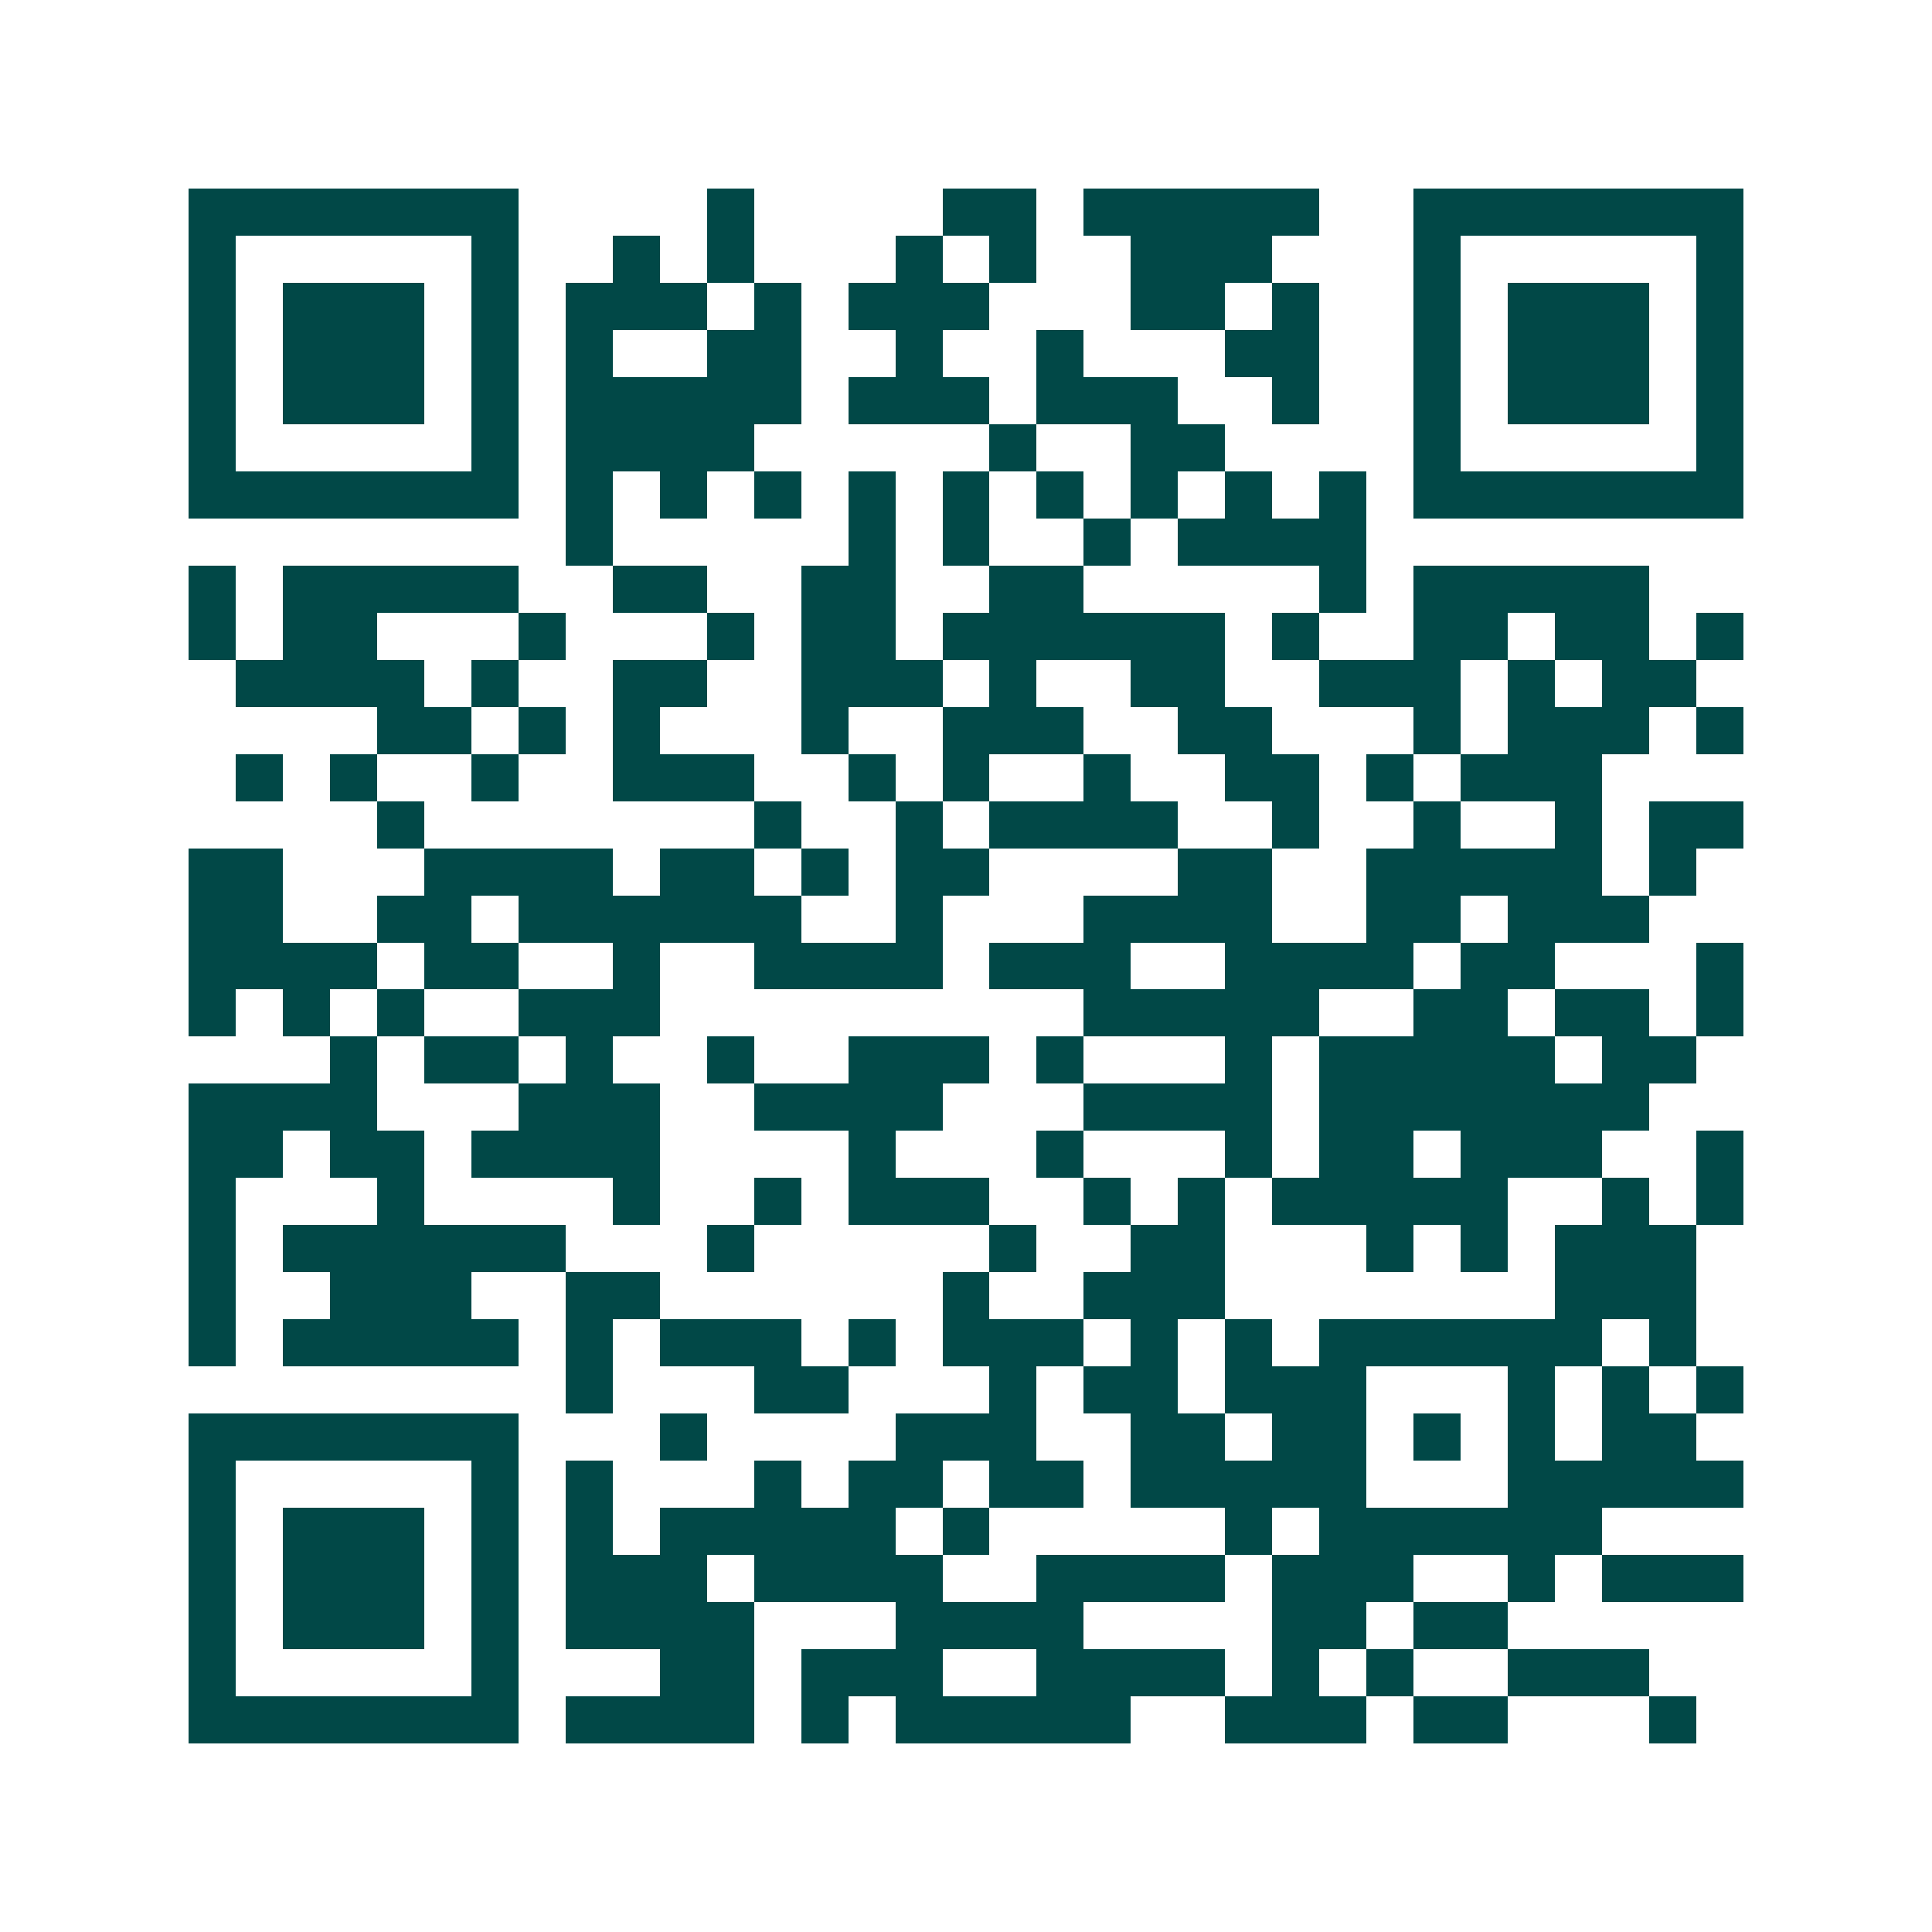 <svg xmlns="http://www.w3.org/2000/svg" width="200" height="200" viewBox="0 0 41 41" shape-rendering="crispEdges"><path fill="#ffffff" d="M0 0h41v41H0z"/><path stroke="#014847" d="M4 4.5h7m4 0h1m4 0h2m1 0h5m2 0h7M4 5.5h1m5 0h1m2 0h1m1 0h1m3 0h1m1 0h1m2 0h3m3 0h1m5 0h1M4 6.5h1m1 0h3m1 0h1m1 0h3m1 0h1m1 0h3m3 0h2m1 0h1m2 0h1m1 0h3m1 0h1M4 7.5h1m1 0h3m1 0h1m1 0h1m2 0h2m2 0h1m2 0h1m3 0h2m2 0h1m1 0h3m1 0h1M4 8.5h1m1 0h3m1 0h1m1 0h5m1 0h3m1 0h3m2 0h1m2 0h1m1 0h3m1 0h1M4 9.5h1m5 0h1m1 0h4m5 0h1m2 0h2m4 0h1m5 0h1M4 10.5h7m1 0h1m1 0h1m1 0h1m1 0h1m1 0h1m1 0h1m1 0h1m1 0h1m1 0h1m1 0h7M12 11.5h1m5 0h1m1 0h1m2 0h1m1 0h4M4 12.5h1m1 0h5m2 0h2m2 0h2m2 0h2m5 0h1m1 0h5M4 13.5h1m1 0h2m3 0h1m3 0h1m1 0h2m1 0h6m1 0h1m2 0h2m1 0h2m1 0h1M5 14.5h4m1 0h1m2 0h2m2 0h3m1 0h1m2 0h2m2 0h3m1 0h1m1 0h2M8 15.5h2m1 0h1m1 0h1m3 0h1m2 0h3m2 0h2m3 0h1m1 0h3m1 0h1M5 16.5h1m1 0h1m2 0h1m2 0h3m2 0h1m1 0h1m2 0h1m2 0h2m1 0h1m1 0h3M8 17.5h1m7 0h1m2 0h1m1 0h4m2 0h1m2 0h1m2 0h1m1 0h2M4 18.5h2m3 0h4m1 0h2m1 0h1m1 0h2m4 0h2m2 0h5m1 0h1M4 19.5h2m2 0h2m1 0h6m2 0h1m3 0h4m2 0h2m1 0h3M4 20.5h4m1 0h2m2 0h1m2 0h4m1 0h3m2 0h4m1 0h2m3 0h1M4 21.5h1m1 0h1m1 0h1m2 0h3m9 0h5m2 0h2m1 0h2m1 0h1M7 22.5h1m1 0h2m1 0h1m2 0h1m2 0h3m1 0h1m3 0h1m1 0h5m1 0h2M4 23.5h4m3 0h3m2 0h4m3 0h4m1 0h7M4 24.5h2m1 0h2m1 0h4m4 0h1m3 0h1m3 0h1m1 0h2m1 0h3m2 0h1M4 25.5h1m3 0h1m4 0h1m2 0h1m1 0h3m2 0h1m1 0h1m1 0h5m2 0h1m1 0h1M4 26.5h1m1 0h6m3 0h1m5 0h1m2 0h2m3 0h1m1 0h1m1 0h3M4 27.5h1m2 0h3m2 0h2m6 0h1m2 0h3m7 0h3M4 28.5h1m1 0h5m1 0h1m1 0h3m1 0h1m1 0h3m1 0h1m1 0h1m1 0h6m1 0h1M12 29.5h1m3 0h2m3 0h1m1 0h2m1 0h3m3 0h1m1 0h1m1 0h1M4 30.5h7m3 0h1m4 0h3m2 0h2m1 0h2m1 0h1m1 0h1m1 0h2M4 31.5h1m5 0h1m1 0h1m3 0h1m1 0h2m1 0h2m1 0h5m3 0h5M4 32.5h1m1 0h3m1 0h1m1 0h1m1 0h5m1 0h1m5 0h1m1 0h6M4 33.5h1m1 0h3m1 0h1m1 0h3m1 0h4m2 0h4m1 0h3m2 0h1m1 0h3M4 34.5h1m1 0h3m1 0h1m1 0h4m3 0h4m4 0h2m1 0h2M4 35.5h1m5 0h1m3 0h2m1 0h3m2 0h4m1 0h1m1 0h1m2 0h3M4 36.5h7m1 0h4m1 0h1m1 0h5m2 0h3m1 0h2m3 0h1"/></svg>
